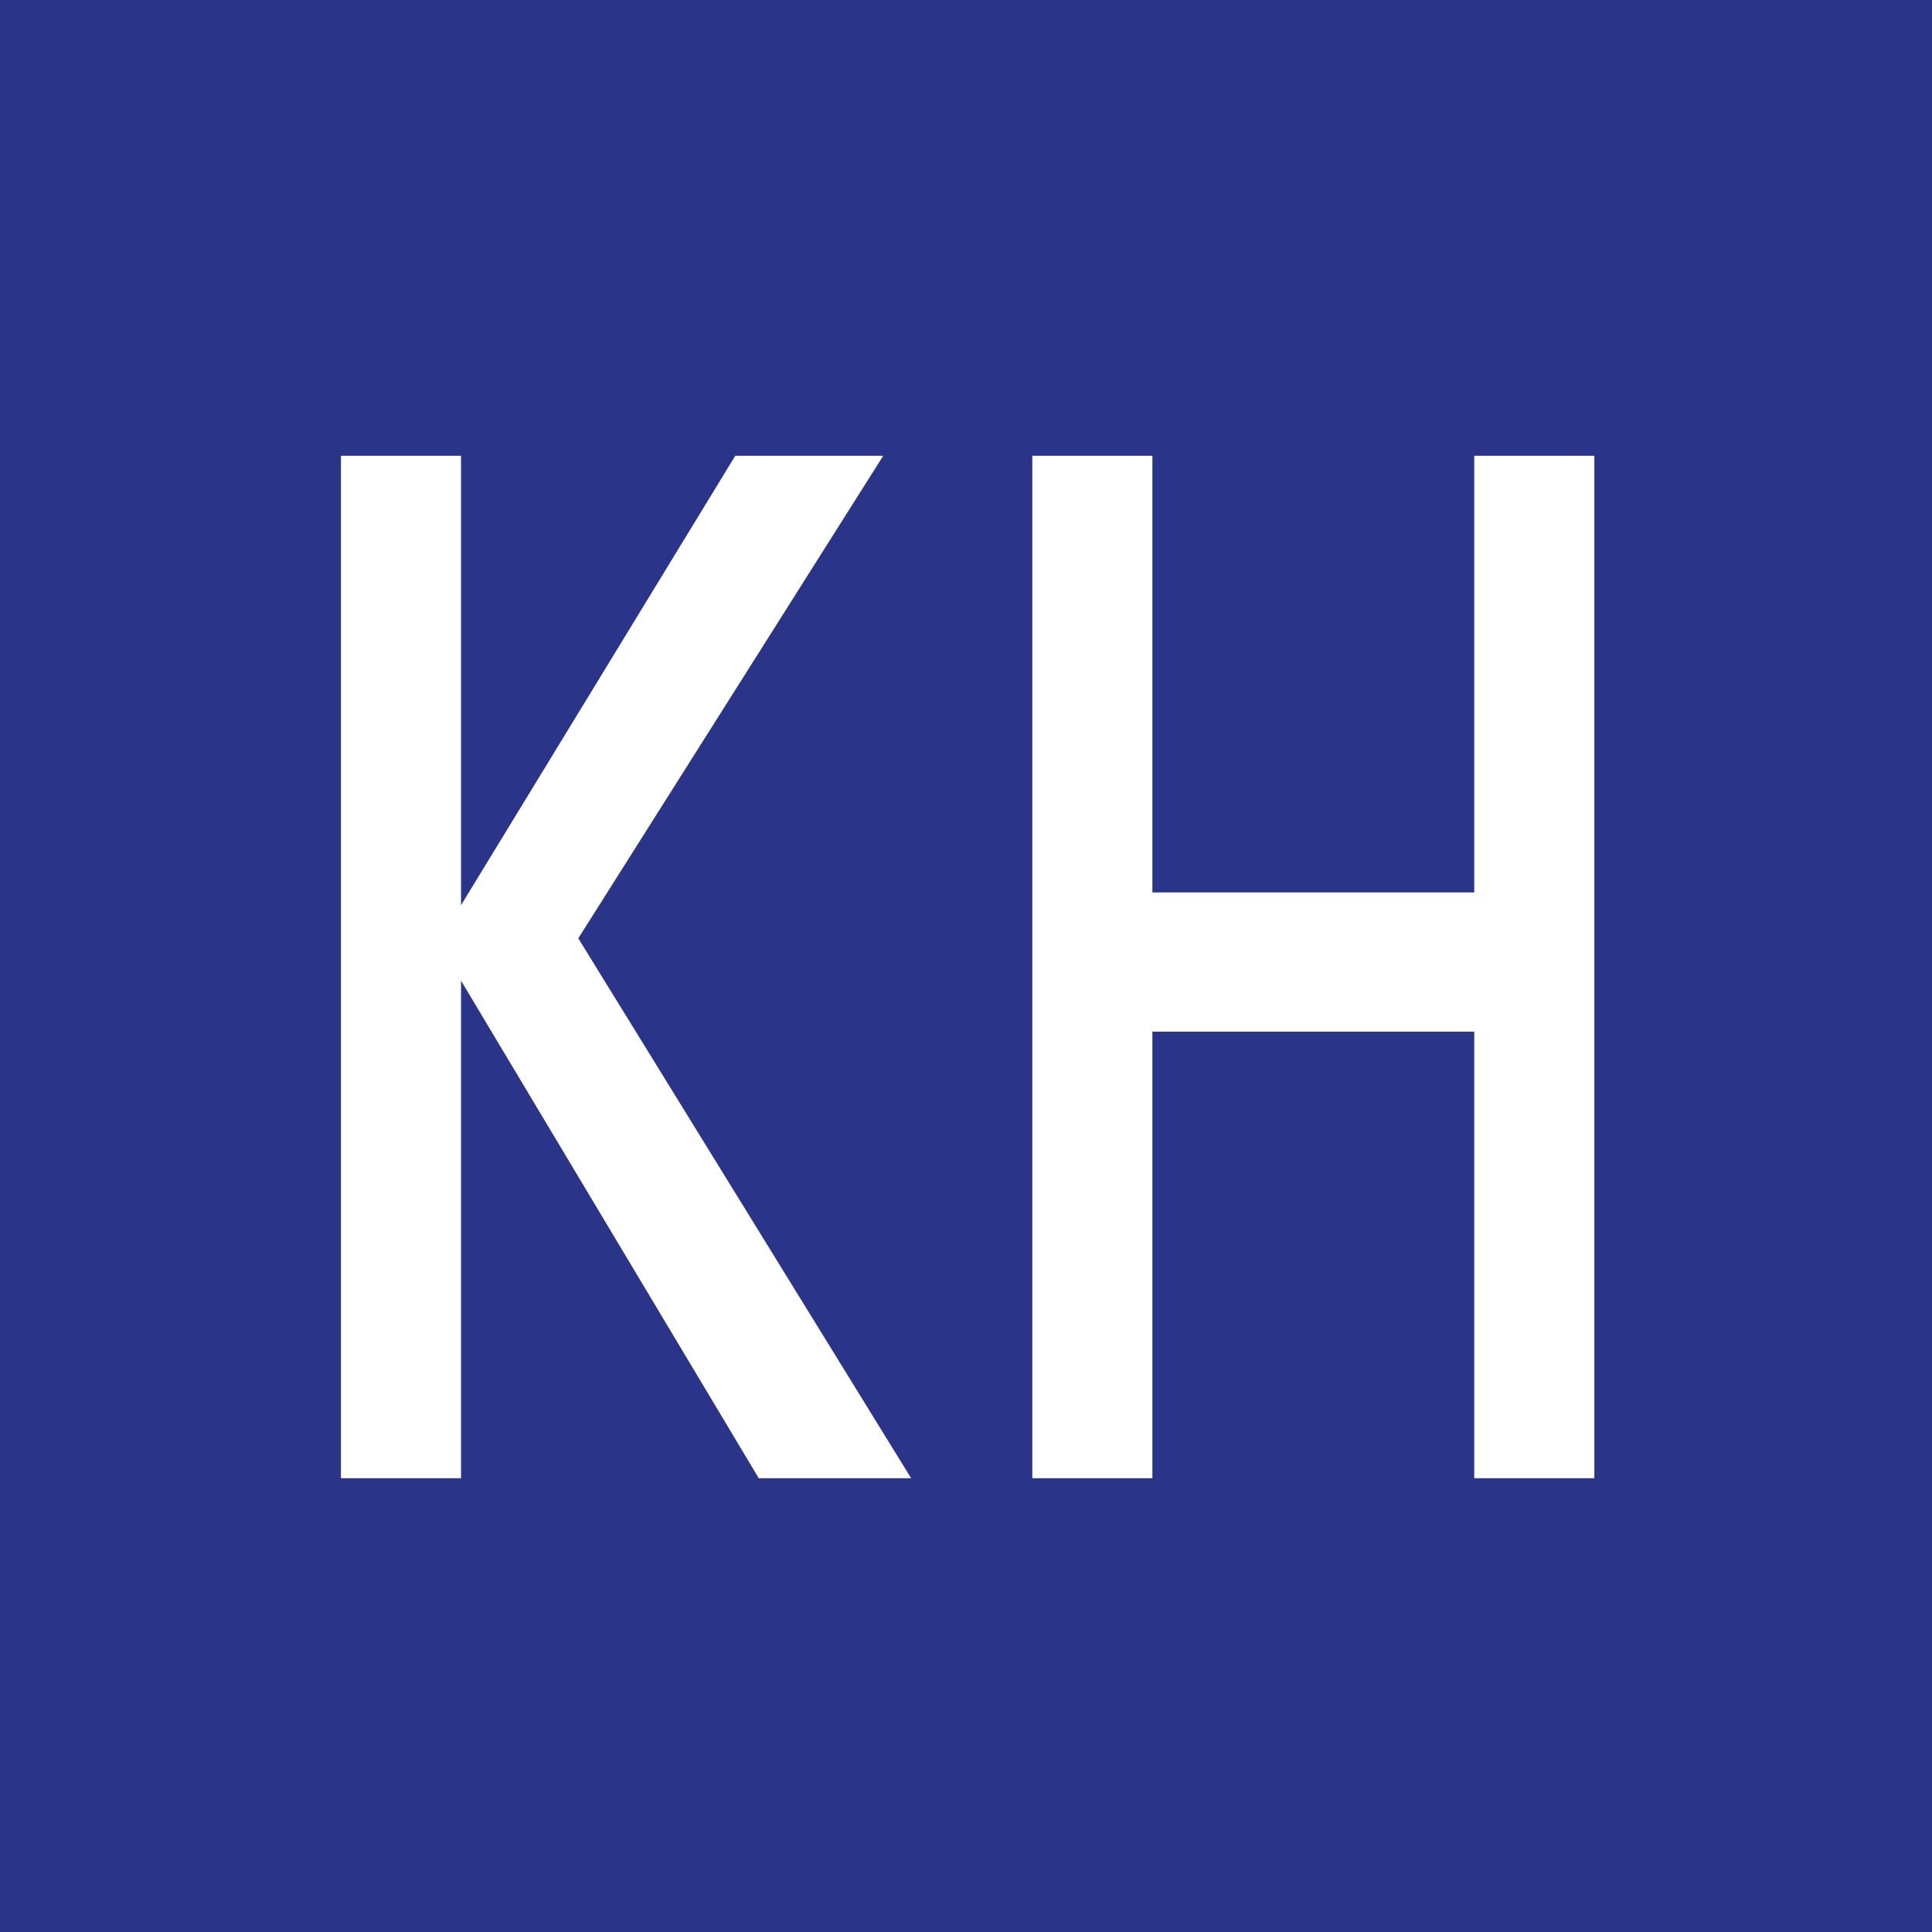<svg xmlns="http://www.w3.org/2000/svg" width="88" viewBox="0 0 88 88" version="1.0" height="88" stroke="#000"><rect x="0" y="0" width="88" height="88" fill="#808080" stroke="none"/><defs><clipPath id="a"><path d="M0 0 L88 0 L88 88 L0 88 L0 0 Z"/></clipPath></defs><path d="M0 0H88V88H0z" clip-path="url(#a)" fill="#2A358A" stroke="none"/><path d="M40.23 20.76L33.49 20.76 21 41.23 21 20.76 15.53 20.76 15.53 67.33 21 67.33 21 44.67 34.56 67.33 41.5 67.33 26.34 42.74zM67.15 20.76L67.15 40.65 52.49 40.65 52.49 20.76 47.02 20.76 47.02 67.33 52.49 67.33 52.49 46.99 67.15 46.99 67.15 67.33 72.62 67.33 72.62 20.76z" clip-path="url(#a)" fill="#fff" stroke="none"/></svg>